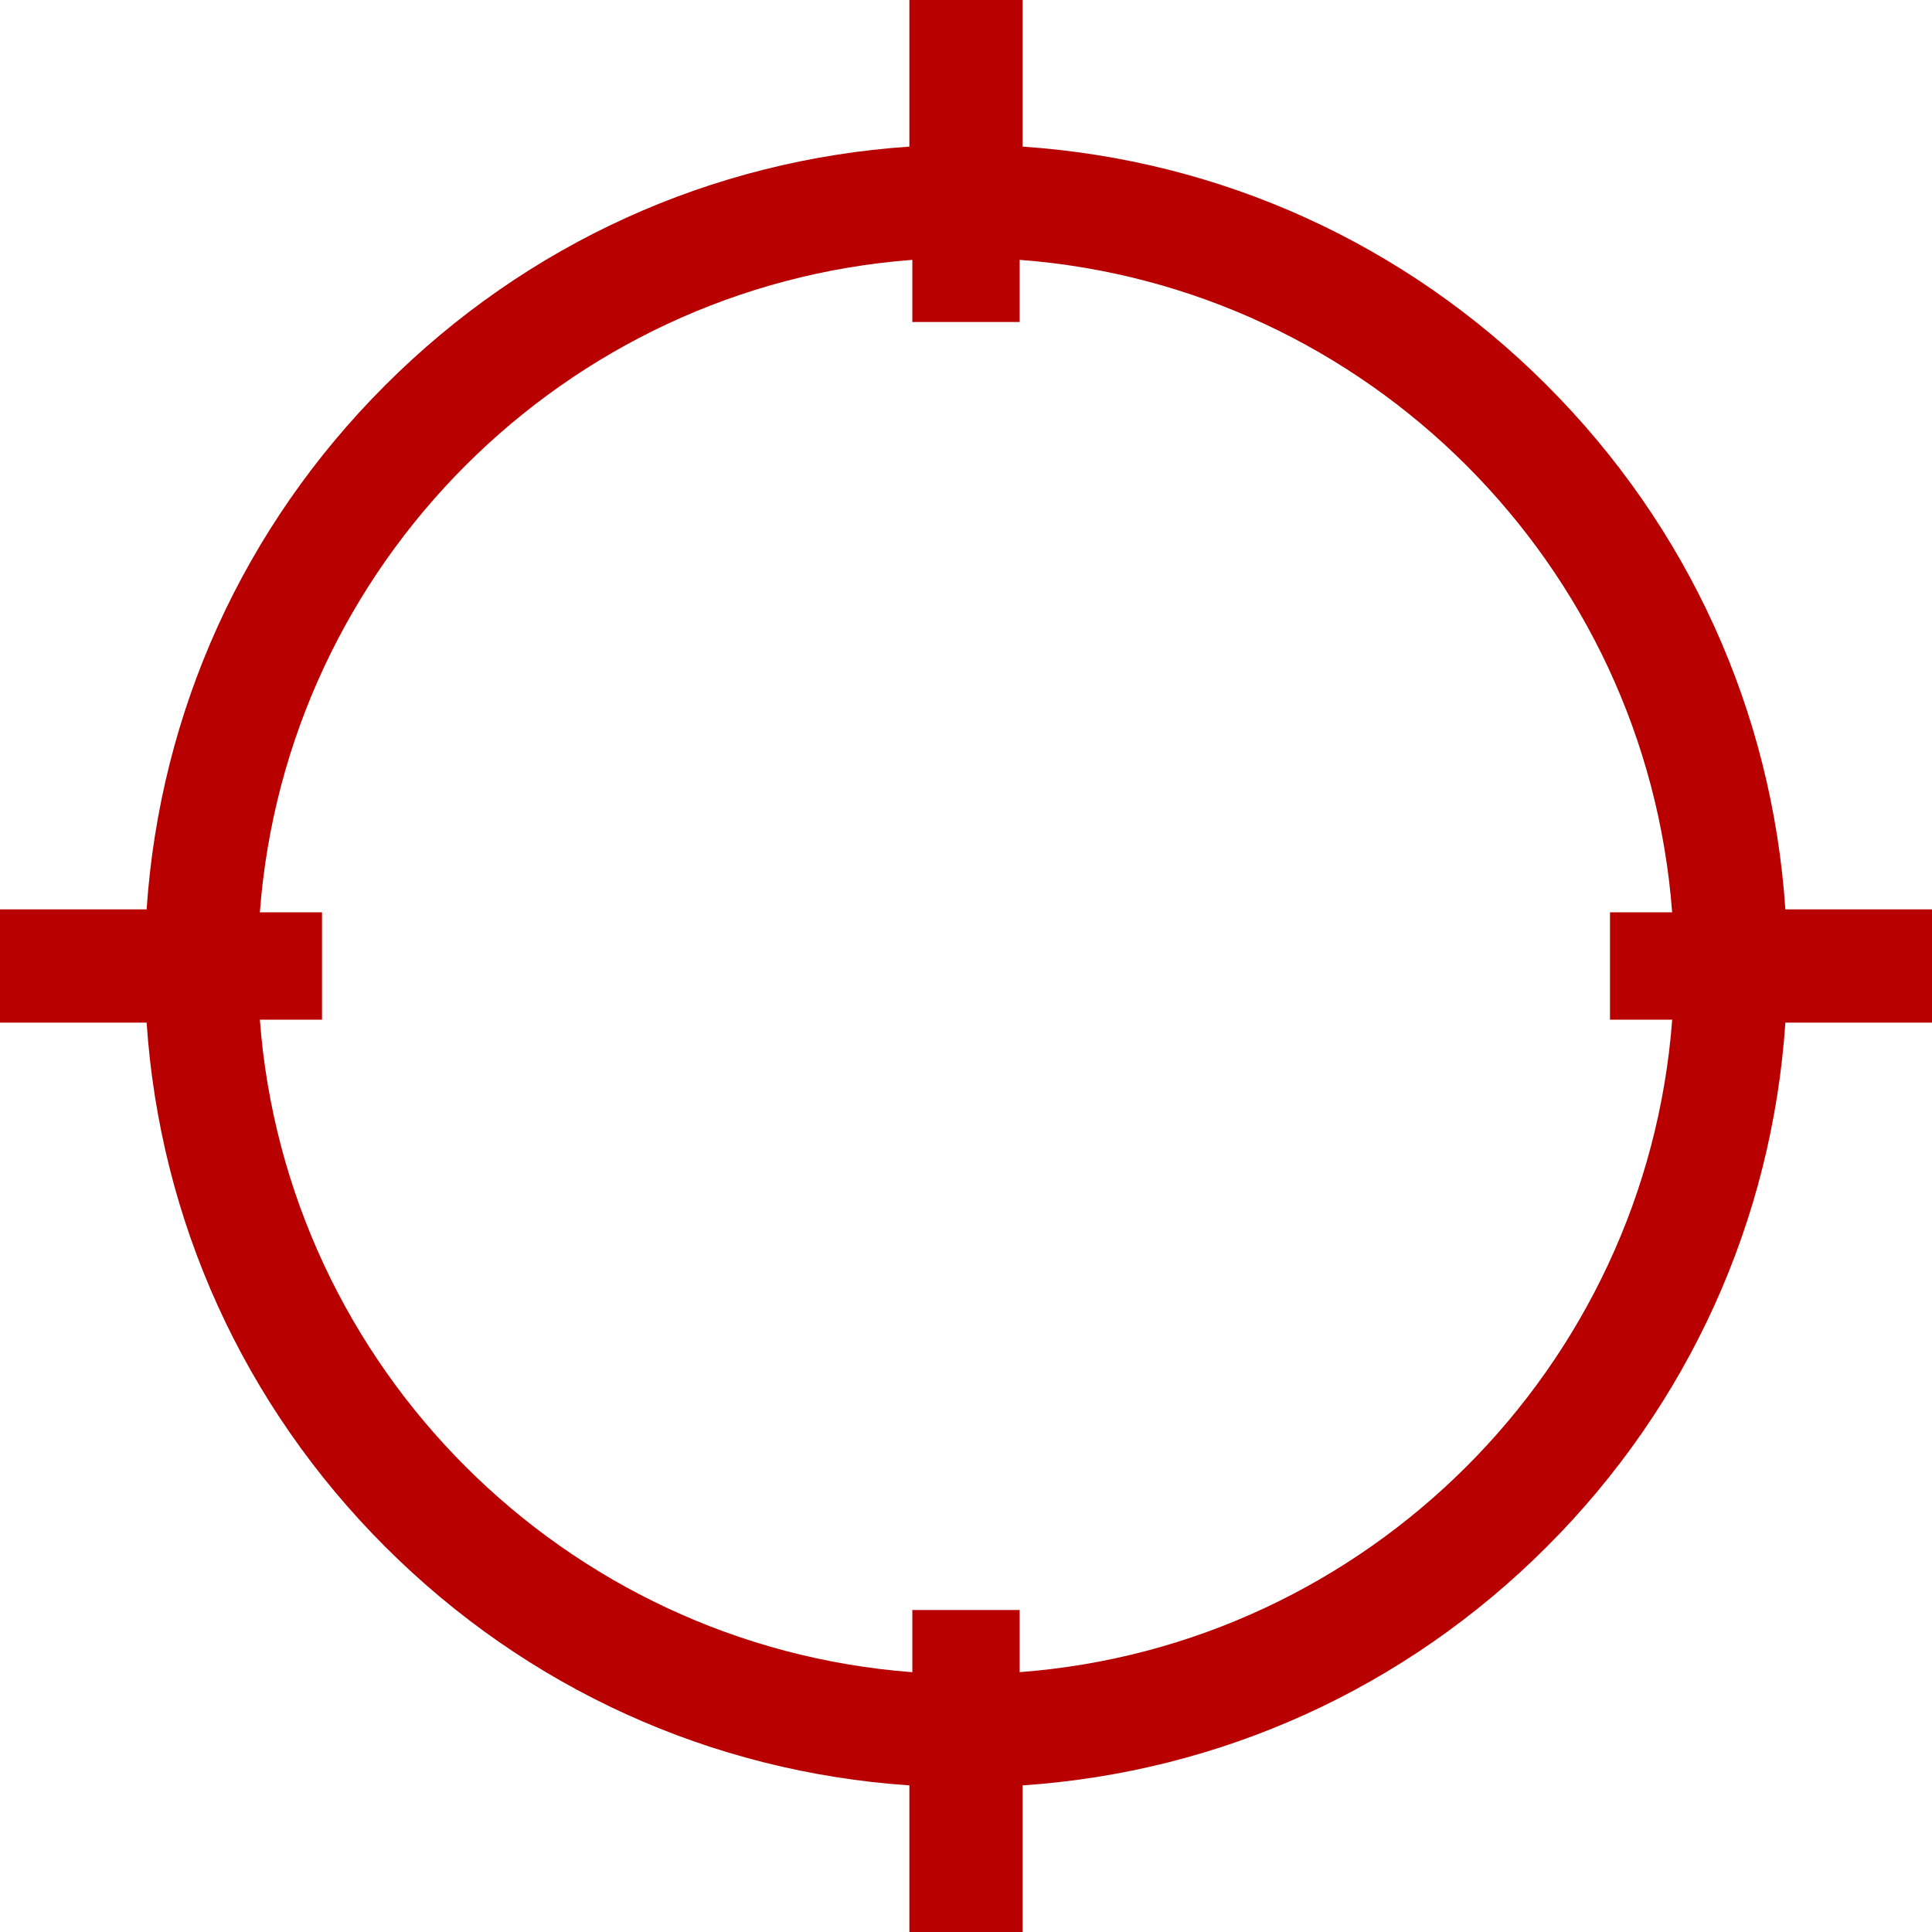 <svg xmlns="http://www.w3.org/2000/svg" width="36" height="36" viewBox="0 0 36 36">
    <path fill="#B80000" d="M19.055 0v2.732c3.69.25 7.127 1.805 9.767 4.446 2.64 2.64 4.197 6.076 4.446 9.767H36v2.11h-2.732c-.25 3.69-1.805 7.127-4.446 9.767-2.64 2.64-6.076 4.197-9.767 4.446V36h-2.11v-2.732c-3.69-.25-7.127-1.805-9.767-4.446-2.64-2.64-4.197-6.076-4.446-9.767H0v-2.11h2.732c.25-3.69 1.805-7.127 4.446-9.767 2.64-2.64 6.076-4.197 9.767-4.446V0h2.11zM19 4.842L19 6h-2V4.842C10.52 5.33 5.33 10.52 4.842 17H6v2H4.842C5.33 25.482 10.52 30.67 17 31.159V30h2v1.158C25.48 30.67 30.67 25.48 31.159 19L30 19v-2h1.158C30.67 10.52 25.48 5.33 19 4.842z"/>
</svg>
